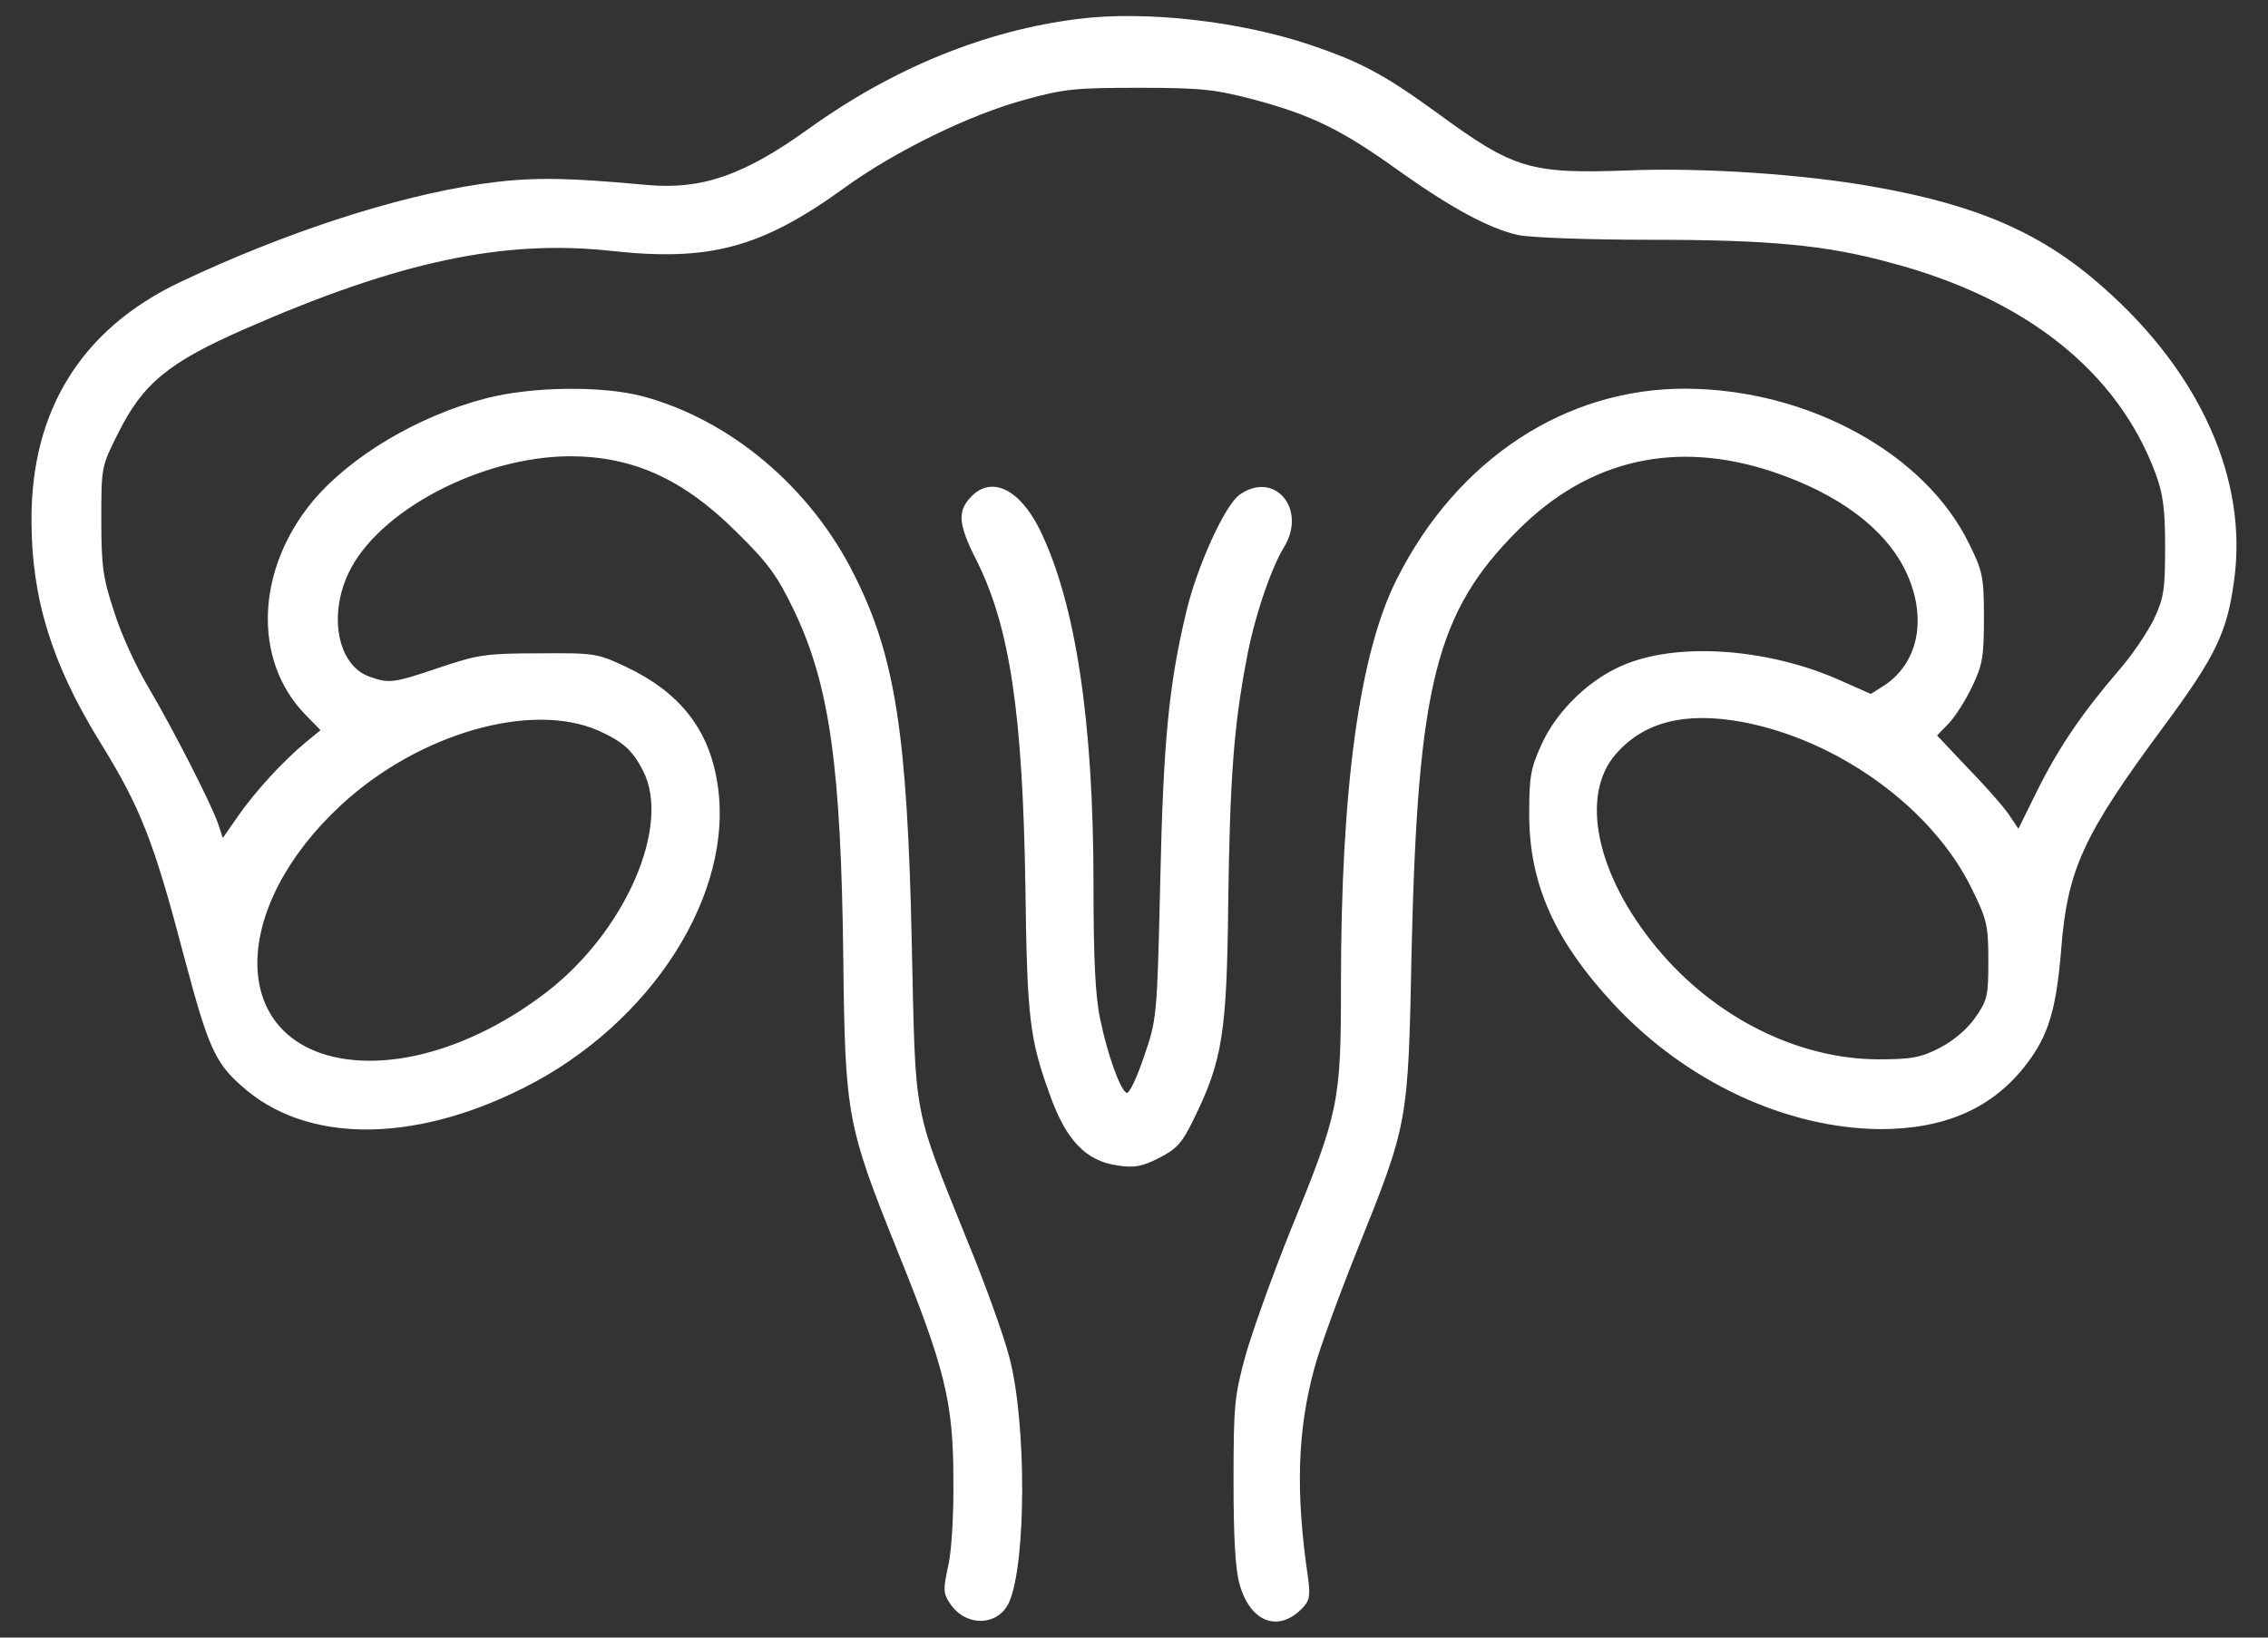 <?xml version="1.0" encoding="UTF-8"?> <svg xmlns="http://www.w3.org/2000/svg" width="36" height="26" viewBox="0 0 36 26" fill="none"><rect x="0" y="0" width="36" height="26" fill="#333333" stroke="none"/><path d="M17.118 0.3C15.645 0.482 14.186 1.078 12.853 2.032C11.815 2.783 11.141 3.014 10.278 2.937C8.918 2.811 8.392 2.811 7.62 2.923C6.252 3.126 4.498 3.702 2.857 4.48C1.293 5.224 0.493 6.515 0.5 8.261C0.5 9.496 0.823 10.541 1.58 11.769C2.24 12.835 2.443 13.361 2.934 15.234C3.299 16.602 3.411 16.868 3.825 17.233C4.835 18.152 6.533 18.166 8.307 17.275C10.349 16.251 11.667 14.175 11.387 12.435C11.254 11.579 10.791 10.99 9.928 10.583C9.479 10.373 9.437 10.366 8.553 10.373C7.718 10.373 7.585 10.394 6.982 10.597C6.252 10.843 6.182 10.857 5.866 10.744C5.368 10.569 5.207 9.79 5.53 9.103C5.993 8.114 7.627 7.251 9.044 7.244C10.04 7.244 10.84 7.602 11.681 8.437C12.194 8.942 12.334 9.131 12.607 9.699C13.169 10.878 13.351 12.175 13.386 15.248C13.414 17.724 13.449 17.878 14.249 19.87C14.992 21.708 15.133 22.256 15.133 23.483C15.14 24.044 15.105 24.64 15.049 24.872C14.971 25.23 14.971 25.3 15.077 25.454C15.322 25.833 15.841 25.826 16.017 25.44C16.29 24.83 16.297 22.599 16.023 21.554C15.939 21.224 15.638 20.383 15.35 19.688C14.48 17.521 14.536 17.815 14.473 14.995C14.403 11.642 14.207 10.415 13.561 9.131C12.867 7.735 11.59 6.662 10.194 6.29C9.549 6.122 8.434 6.136 7.711 6.325C6.631 6.606 5.565 7.244 4.968 7.953C4.064 9.04 4.007 10.478 4.842 11.341L5.088 11.593L4.856 11.783C4.498 12.077 4.042 12.575 3.776 12.961L3.537 13.305L3.46 13.073C3.341 12.737 2.752 11.586 2.352 10.906C2.163 10.59 1.917 10.057 1.812 9.713C1.636 9.18 1.608 8.998 1.608 8.254C1.608 7.419 1.608 7.405 1.875 6.879C2.268 6.087 2.675 5.75 3.916 5.21C6.336 4.151 7.992 3.8 9.689 3.982C11.275 4.158 12.095 3.933 13.428 2.965C14.207 2.404 15.385 1.822 16.269 1.583C16.9 1.408 17.083 1.394 18.093 1.394C19.082 1.394 19.299 1.422 19.91 1.583C20.829 1.829 21.306 2.067 22.197 2.706C23.024 3.295 23.628 3.625 24.09 3.73C24.266 3.772 25.213 3.807 26.195 3.807C28.096 3.807 28.987 3.891 30.011 4.172C32.157 4.74 33.609 5.897 34.213 7.511C34.332 7.833 34.367 8.065 34.367 8.682C34.367 9.37 34.346 9.496 34.185 9.84C34.079 10.05 33.834 10.415 33.63 10.646C33.062 11.306 32.683 11.86 32.347 12.533L32.038 13.158L31.877 12.919C31.785 12.786 31.491 12.456 31.224 12.182L30.747 11.677L30.937 11.481C31.042 11.369 31.21 11.102 31.308 10.892C31.47 10.555 31.491 10.415 31.491 9.804C31.491 9.159 31.47 9.068 31.259 8.64C30.565 7.202 28.699 6.178 26.756 6.171C24.848 6.164 23.129 7.293 22.175 9.187C21.579 10.359 21.285 12.505 21.285 15.634C21.285 17.5 21.256 17.647 20.485 19.534C20.197 20.249 19.875 21.147 19.769 21.526C19.594 22.164 19.58 22.319 19.58 23.518C19.58 24.416 19.608 24.921 19.678 25.16C19.846 25.749 20.282 25.924 20.66 25.545C20.787 25.419 20.8 25.342 20.765 25.068C20.562 23.701 20.59 22.704 20.871 21.694C20.948 21.407 21.25 20.579 21.537 19.863C22.358 17.815 22.351 17.857 22.407 15.066C22.505 10.878 22.793 9.72 24.09 8.423C25.213 7.293 26.602 6.978 28.138 7.49C29.183 7.84 29.913 8.387 30.242 9.054C30.593 9.776 30.467 10.499 29.927 10.871L29.695 11.018L29.239 10.815C28.124 10.309 26.714 10.19 25.83 10.534C25.262 10.751 24.722 11.264 24.469 11.818C24.294 12.204 24.273 12.337 24.273 12.926C24.273 14.041 24.68 14.939 25.627 15.956C26.77 17.177 28.348 17.913 29.843 17.927C30.881 17.927 31.638 17.591 32.171 16.889C32.515 16.44 32.641 16.02 32.718 15.066C32.817 13.796 33.076 13.249 34.332 11.551C35.167 10.422 35.349 10.05 35.461 9.222C35.686 7.623 34.928 5.918 33.378 4.557C32.424 3.709 31.4 3.26 29.779 2.972C28.678 2.769 27.023 2.656 25.844 2.706C24.287 2.762 24.027 2.685 22.814 1.794C21.972 1.183 21.607 0.987 20.8 0.713C19.678 0.335 18.184 0.166 17.118 0.3ZM9.5 11.6C9.886 11.776 10.04 11.909 10.208 12.239C10.657 13.115 9.921 14.799 8.665 15.76C7.564 16.602 6.315 16.988 5.347 16.791C3.636 16.433 3.671 14.392 5.417 12.779C6.638 11.649 8.427 11.13 9.5 11.6ZM27.64 11.46C29.169 11.741 30.677 12.828 31.302 14.118C31.54 14.602 31.561 14.694 31.561 15.255C31.561 15.816 31.547 15.879 31.351 16.16C31.224 16.342 31.007 16.524 30.79 16.637C30.488 16.791 30.348 16.819 29.807 16.819C28.531 16.812 27.212 16.153 26.3 15.051C25.339 13.894 25.073 12.631 25.648 11.972C26.097 11.46 26.742 11.299 27.64 11.46Z" fill="white"></path><path d="M15.406 7.896C15.196 8.121 15.21 8.324 15.498 8.893C16.031 9.952 16.234 11.334 16.276 14.083C16.304 16.174 16.34 16.489 16.669 17.394C16.922 18.103 17.237 18.433 17.735 18.503C17.995 18.545 18.121 18.524 18.388 18.39C18.675 18.243 18.759 18.159 18.949 17.766C19.405 16.84 19.475 16.398 19.496 14.294C19.524 12.386 19.58 11.551 19.784 10.485C19.896 9.847 20.169 9.033 20.38 8.689C20.752 8.086 20.233 7.462 19.678 7.854C19.447 8.009 18.998 8.998 18.83 9.713C18.549 10.885 18.465 11.79 18.416 14.013C18.367 16.174 18.36 16.188 18.156 16.784C18.044 17.114 17.925 17.366 17.883 17.352C17.785 17.31 17.581 16.756 17.462 16.174C17.385 15.809 17.357 15.213 17.357 14.034C17.357 11.439 17.069 9.559 16.501 8.402C16.178 7.756 15.729 7.546 15.406 7.896Z" fill="white"></path></svg> 